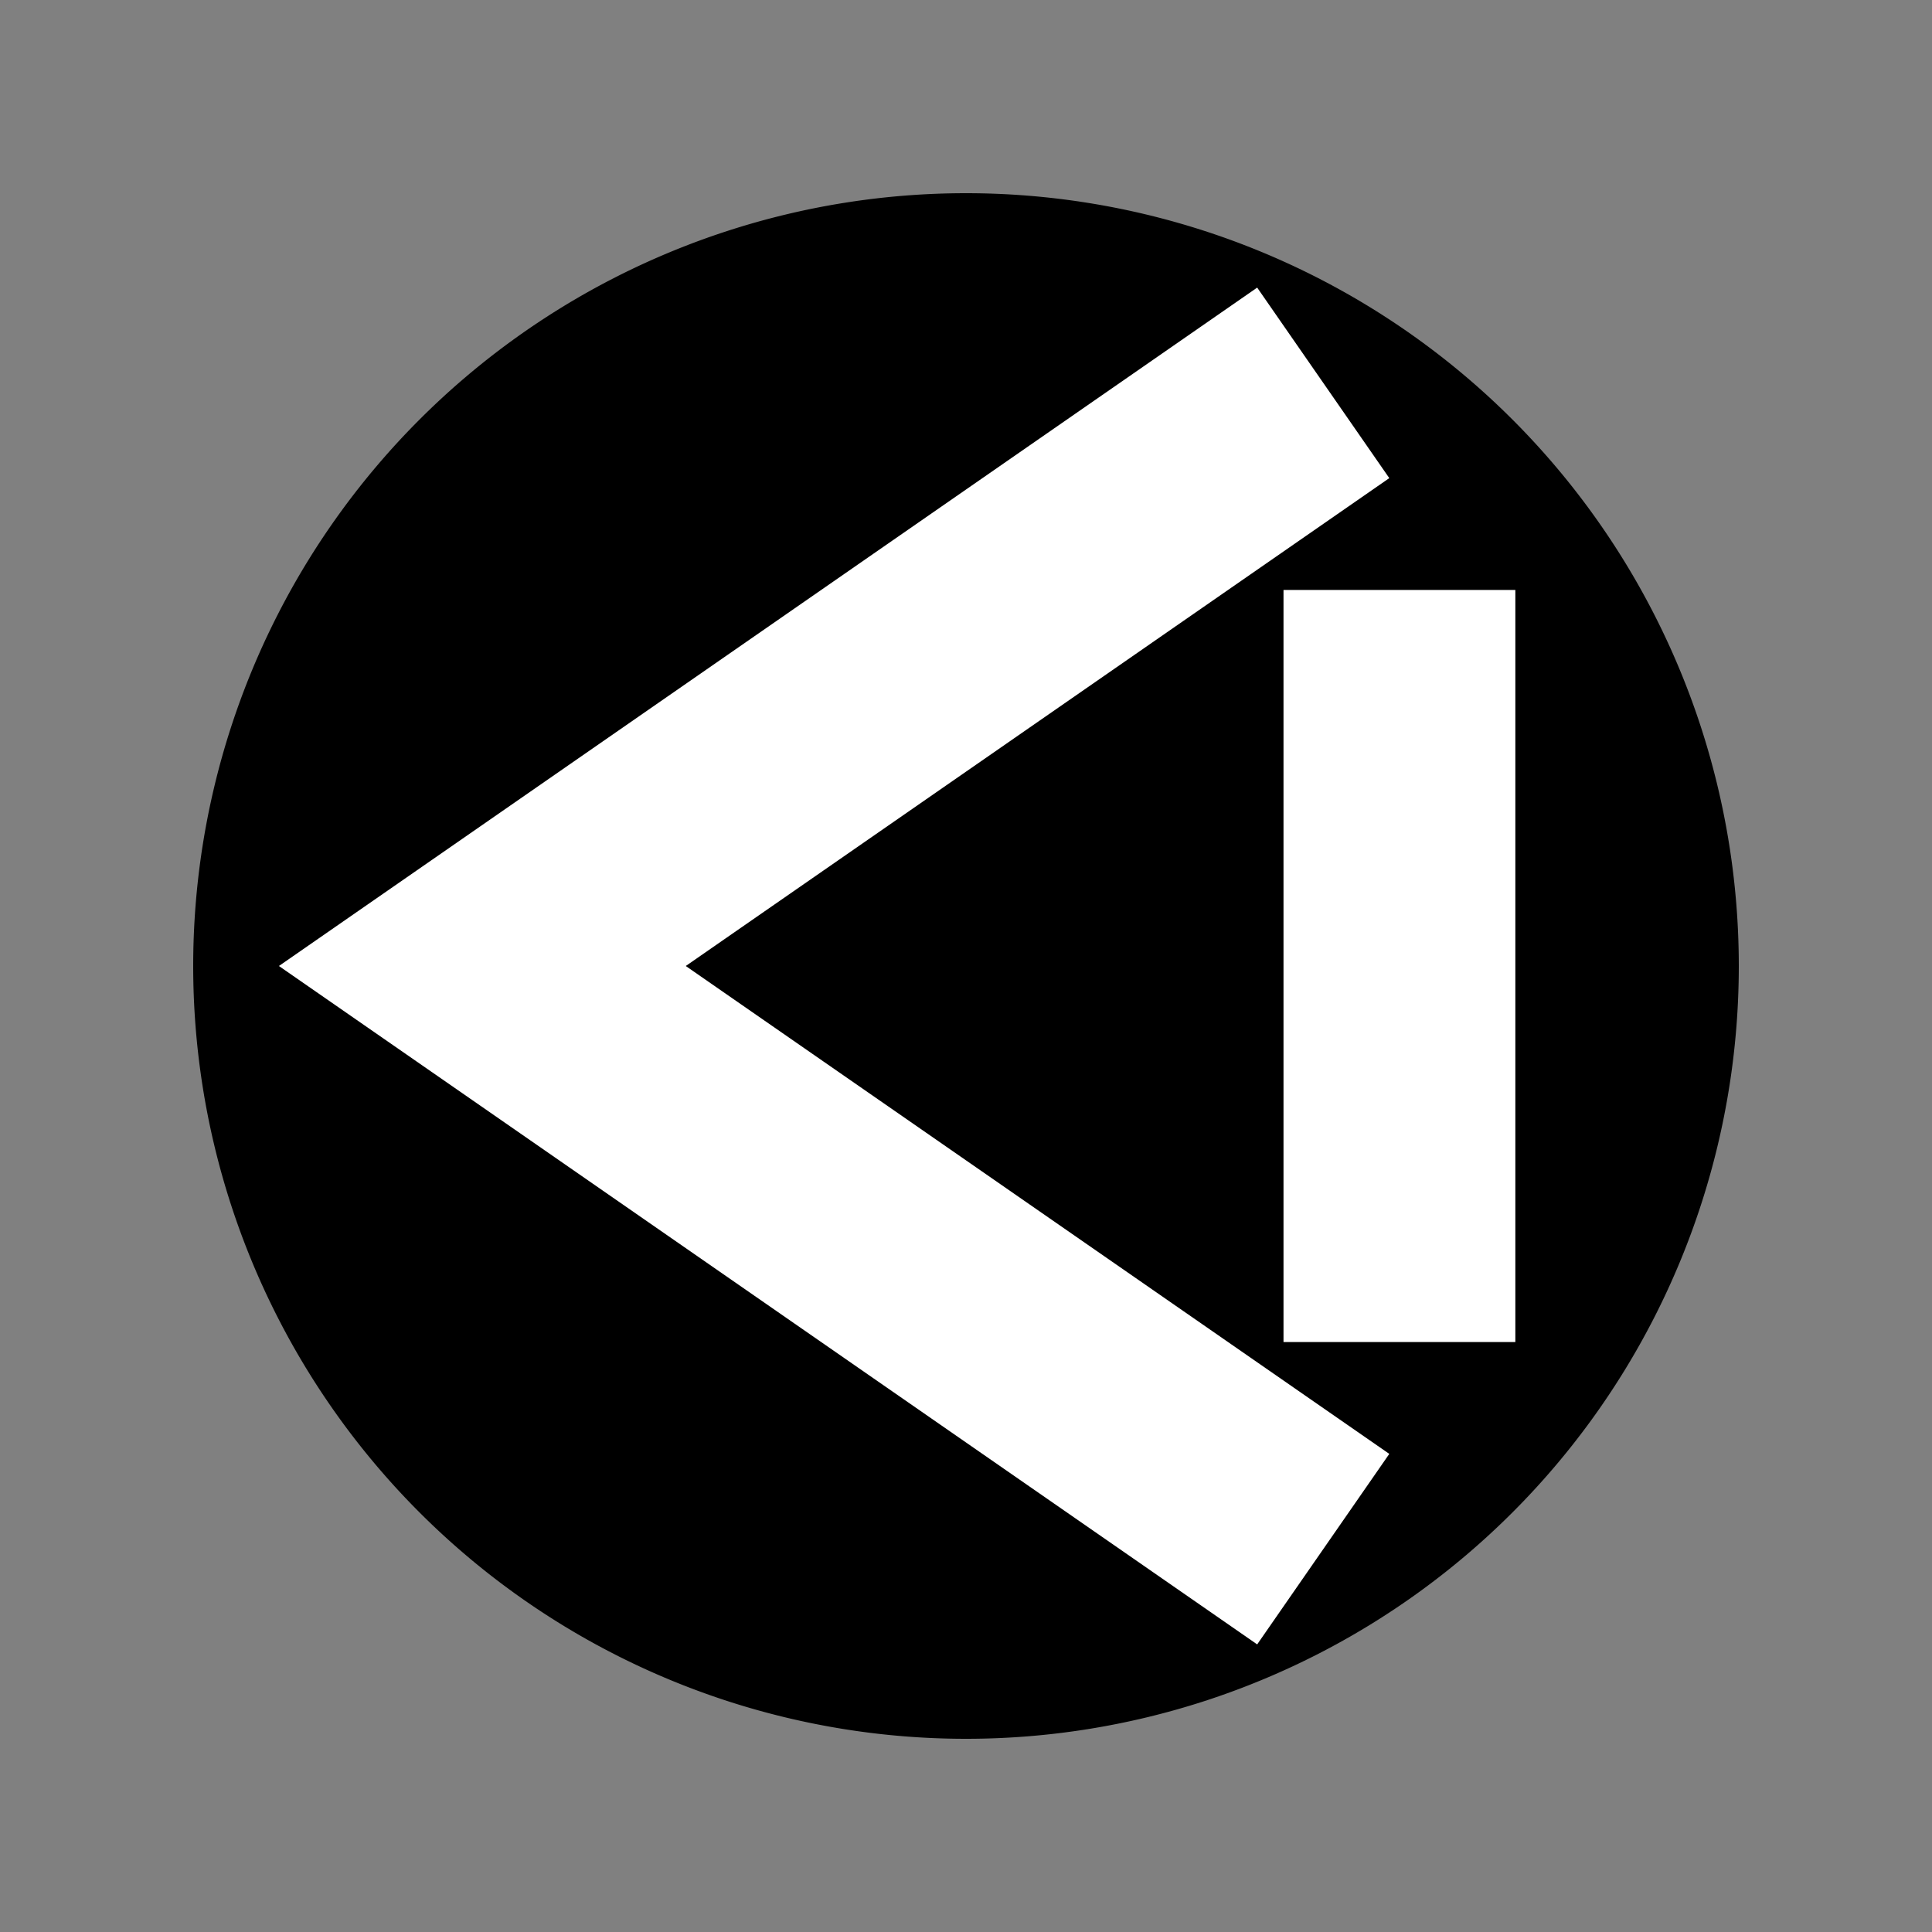 <?xml version="1.0" encoding="UTF-8" standalone="no"?>
<!DOCTYPE svg PUBLIC "-//W3C//DTD SVG 1.0//EN" "http://www.w3.org/TR/2001/REC-SVG-20010904/DTD/svg10.dtd">
<!-- Created with Inkscape (http://www.inkscape.org/) -->

<!-- DOCTYPE and viewBox fix by in[k]firmary (http://inkfirmary.48design.de) -->
<svg
   xmlns:svg="http://www.w3.org/2000/svg"
   xmlns="http://www.w3.org/2000/svg"
   version="1.0"
   width="100%"
   height="100%"
   viewBox="0 0 50 50"
   id="svg2"
   style="display:inline">
  <rect x="0" y="0" width="50" height="50" fill="#808080" stroke="none"/>
  <defs
     id="defs5" />
  <path
     d="m 25,5 a 20,20 0 0 1 0,40 20,20 0 1 1 0,-40 z"
     id="path3158"
     style="fill:#000000;fill-opacity:1;stroke-width:1;stroke-miterlimit:4;stroke-dasharray:none" />
  <path
     d="M 31.78,38.382 12.483,25 31.78,11.618"
     id="path2821"
     style="fill:none;stroke:#ffffff;stroke-width:6;stroke-linecap:square;stroke-miterlimit:4;stroke-opacity:1" />
  <path
     d="m 36.217,31.732 0,-13.464"
     id="path3600"
     style="fill:none;stroke:#ffffff;stroke-width:6;stroke-linecap:square;stroke-linejoin:miter;stroke-opacity:1" />
</svg>
